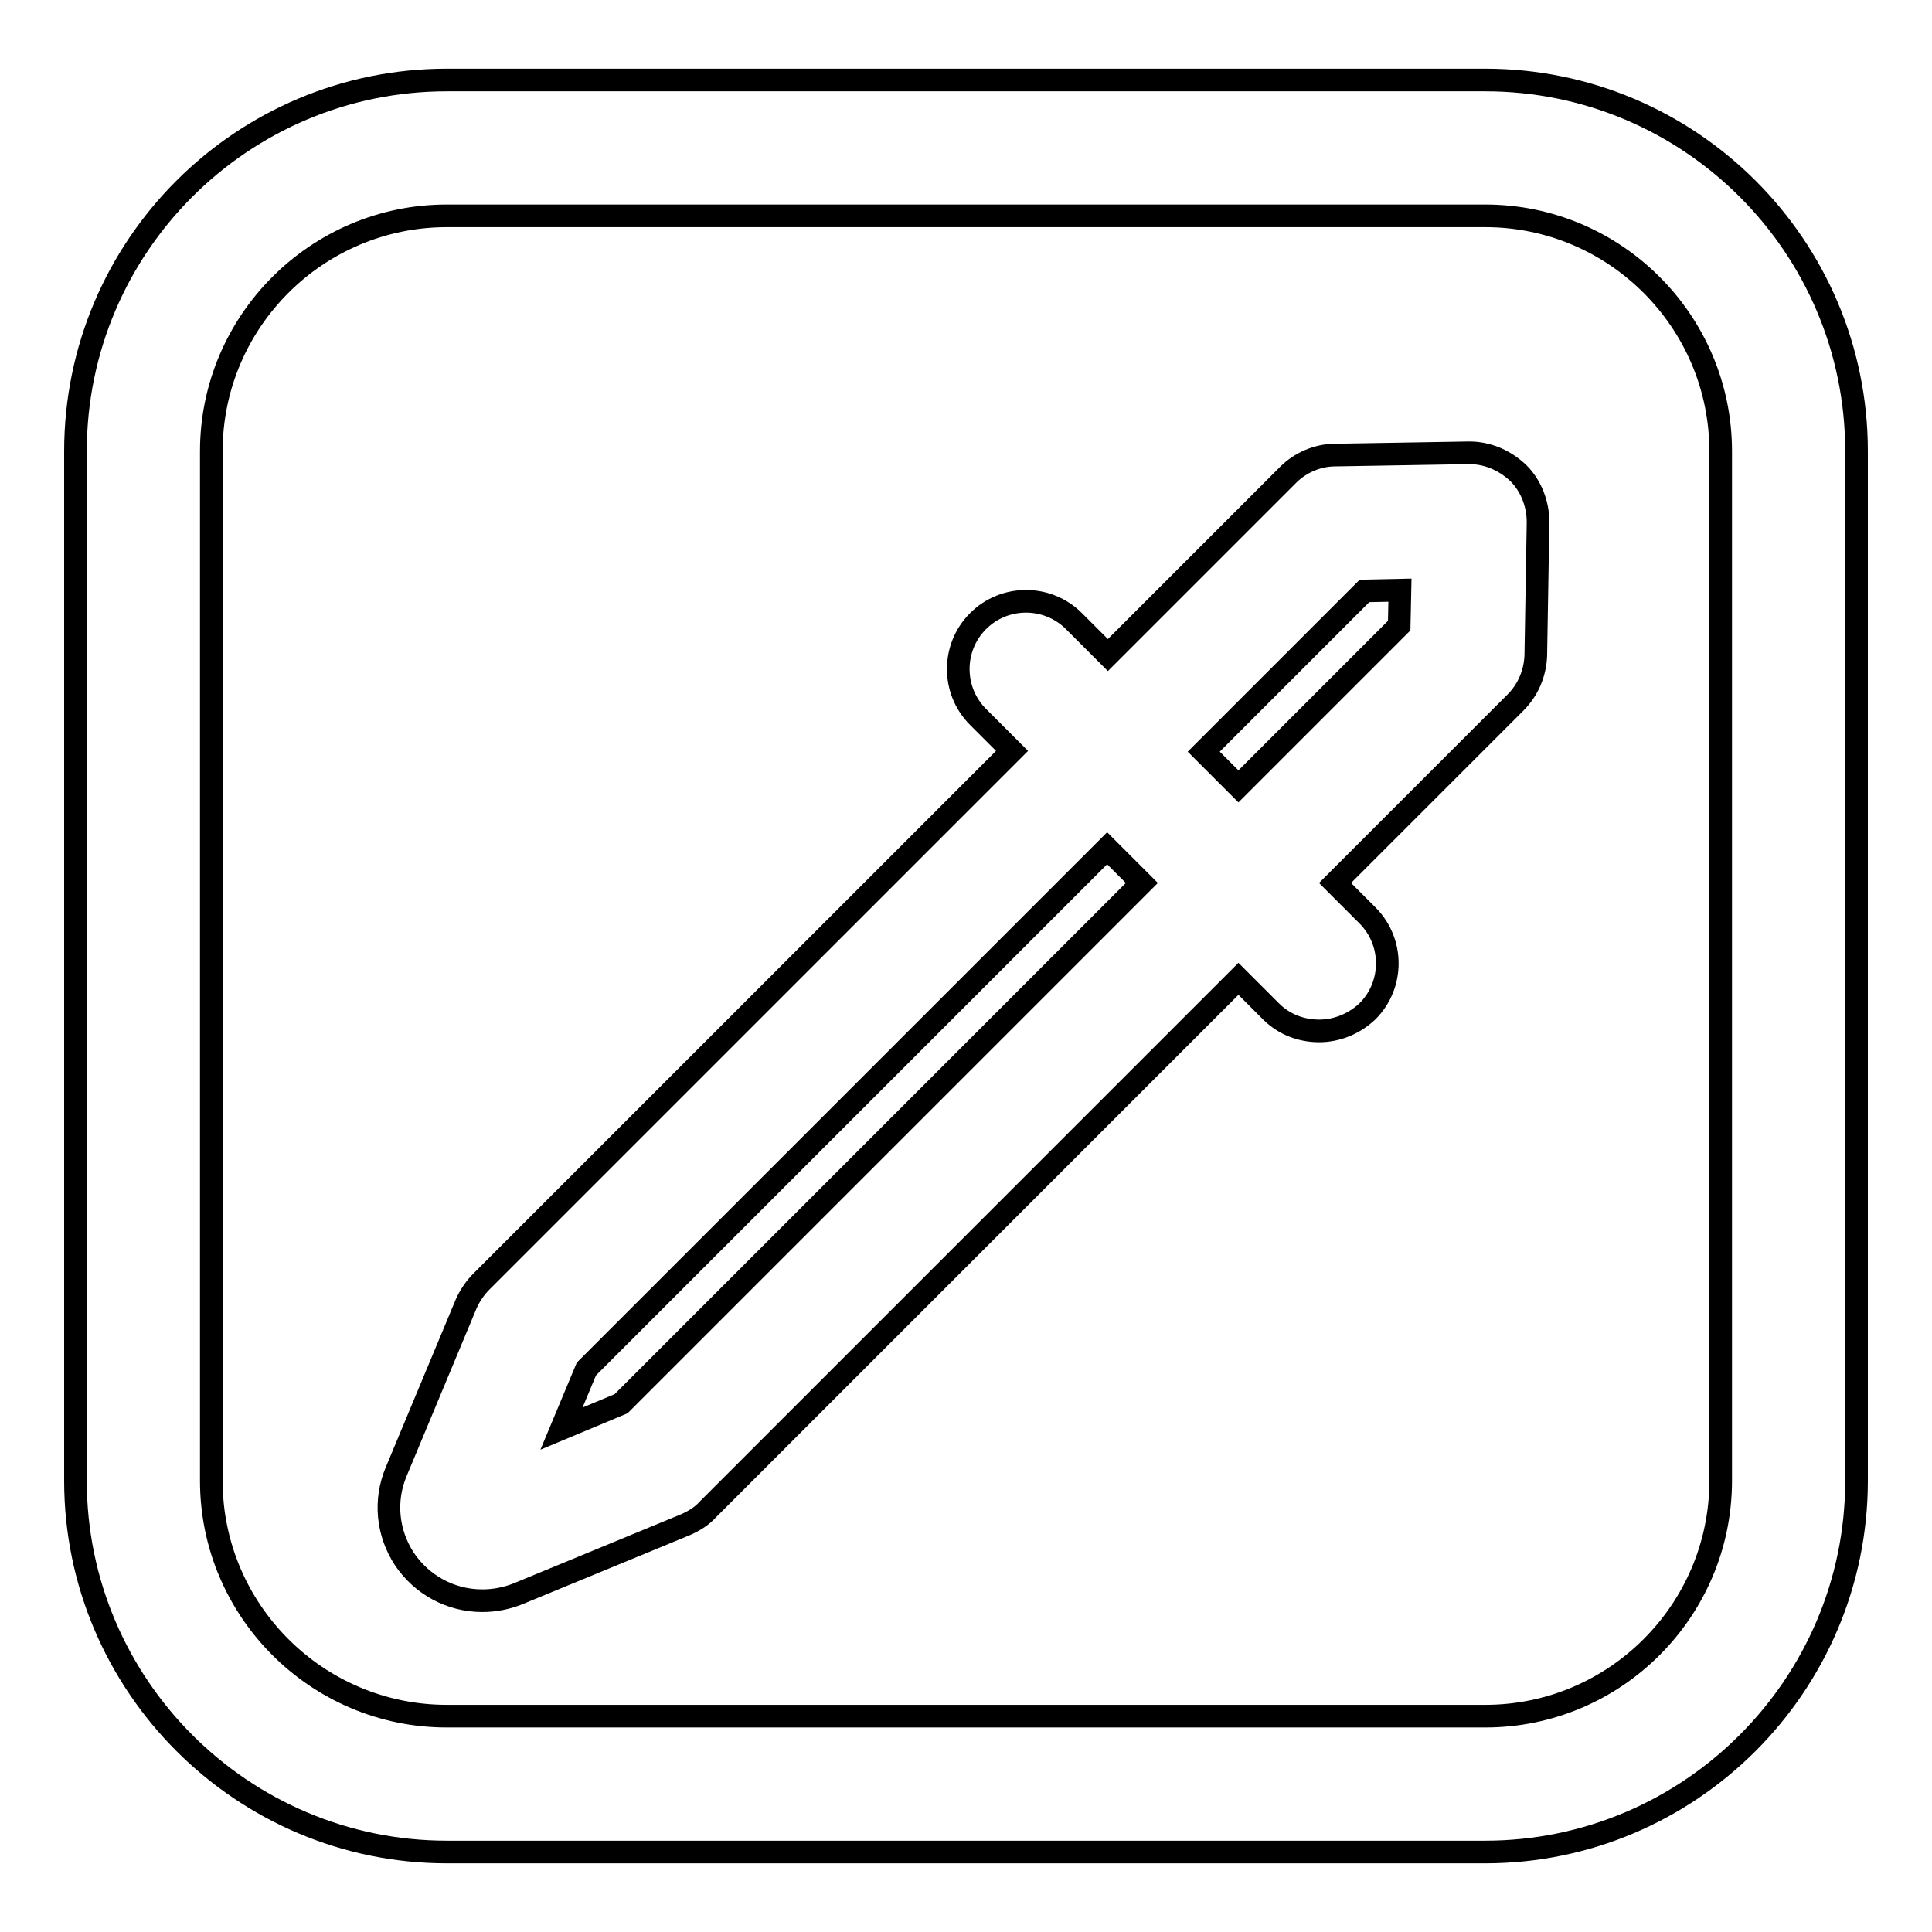 <?xml version="1.0" encoding="utf-8"?>
<!-- Svg Vector Icons : http://www.onlinewebfonts.com/icon -->
<!DOCTYPE svg PUBLIC "-//W3C//DTD SVG 1.1//EN" "http://www.w3.org/Graphics/SVG/1.1/DTD/svg11.dtd">
<svg version="1.1" xmlns="http://www.w3.org/2000/svg" xmlns:xlink="http://www.w3.org/1999/xlink" x="0px" y="0px" viewBox="0 0 256 256" enable-background="new 0 0 256 256" xml:space="preserve">
<g><g><g><path stroke-width="3" fill-opacity="0" stroke="#000000"  d="M196.8,10.6H59.2C32.1,10.6,10,32.6,10,59.8v136.4c0,27.1,22.1,49.2,49.2,49.2h137.6c27.1,0,49.2-22.1,49.2-49.2V59.8C246,32.6,223.9,10.6,196.8,10.6z M228,196.2c0,17.2-14,31.2-31.2,31.2H59.2c-17.2,0-31.2-14-31.2-31.2V59.8c0-17.2,14-31.2,31.2-31.2h137.6c17.2,0,31.2,14,31.2,31.2V196.2L228,196.2z"/><path stroke-width="3" fill-opacity="0" stroke="#000000"  d="M194.7,60c0,0-0.1,0-0.1,0l-17.7,0.3c-2.3,0-4.6,1-6.2,2.6l-23.9,23.9l-4.5-4.5c-3.5-3.5-9.2-3.5-12.7,0c-3.5,3.5-3.5,9.2,0,12.7l4.5,4.5l-70.3,70.3c-0.8,0.8-1.5,1.8-2,2.9L52.5,195c-1.6,3.8-1.2,8.1,1.1,11.6c2.3,3.4,6.1,5.5,10.3,5.5c1.6,0,3.2-0.3,4.7-0.9l22.3-9.2c1.1-0.5,2.1-1.1,2.9-2l70.3-70.3l4.3,4.3c1.8,1.8,4.1,2.6,6.4,2.6s4.6-0.9,6.4-2.6c3.5-3.5,3.5-9.2,0-12.7l-4.3-4.3l23.9-23.9c1.7-1.7,2.6-3.9,2.7-6.2l0.3-17.7c0-2.4-0.9-4.8-2.6-6.5C199.3,60.9,197,60,194.7,60z M82.3,186l-7.9,3.3l3.3-7.9l69-69l4.6,4.6L82.3,186z M185.4,82.9l-21.3,21.3l-4.6-4.6l21.3-21.3l4.7-0.1L185.4,82.9z"/></g><g></g><g></g><g></g><g></g><g></g><g></g><g></g><g></g><g></g><g></g><g></g><g></g><g></g><g></g><g></g></g></g>
</svg>